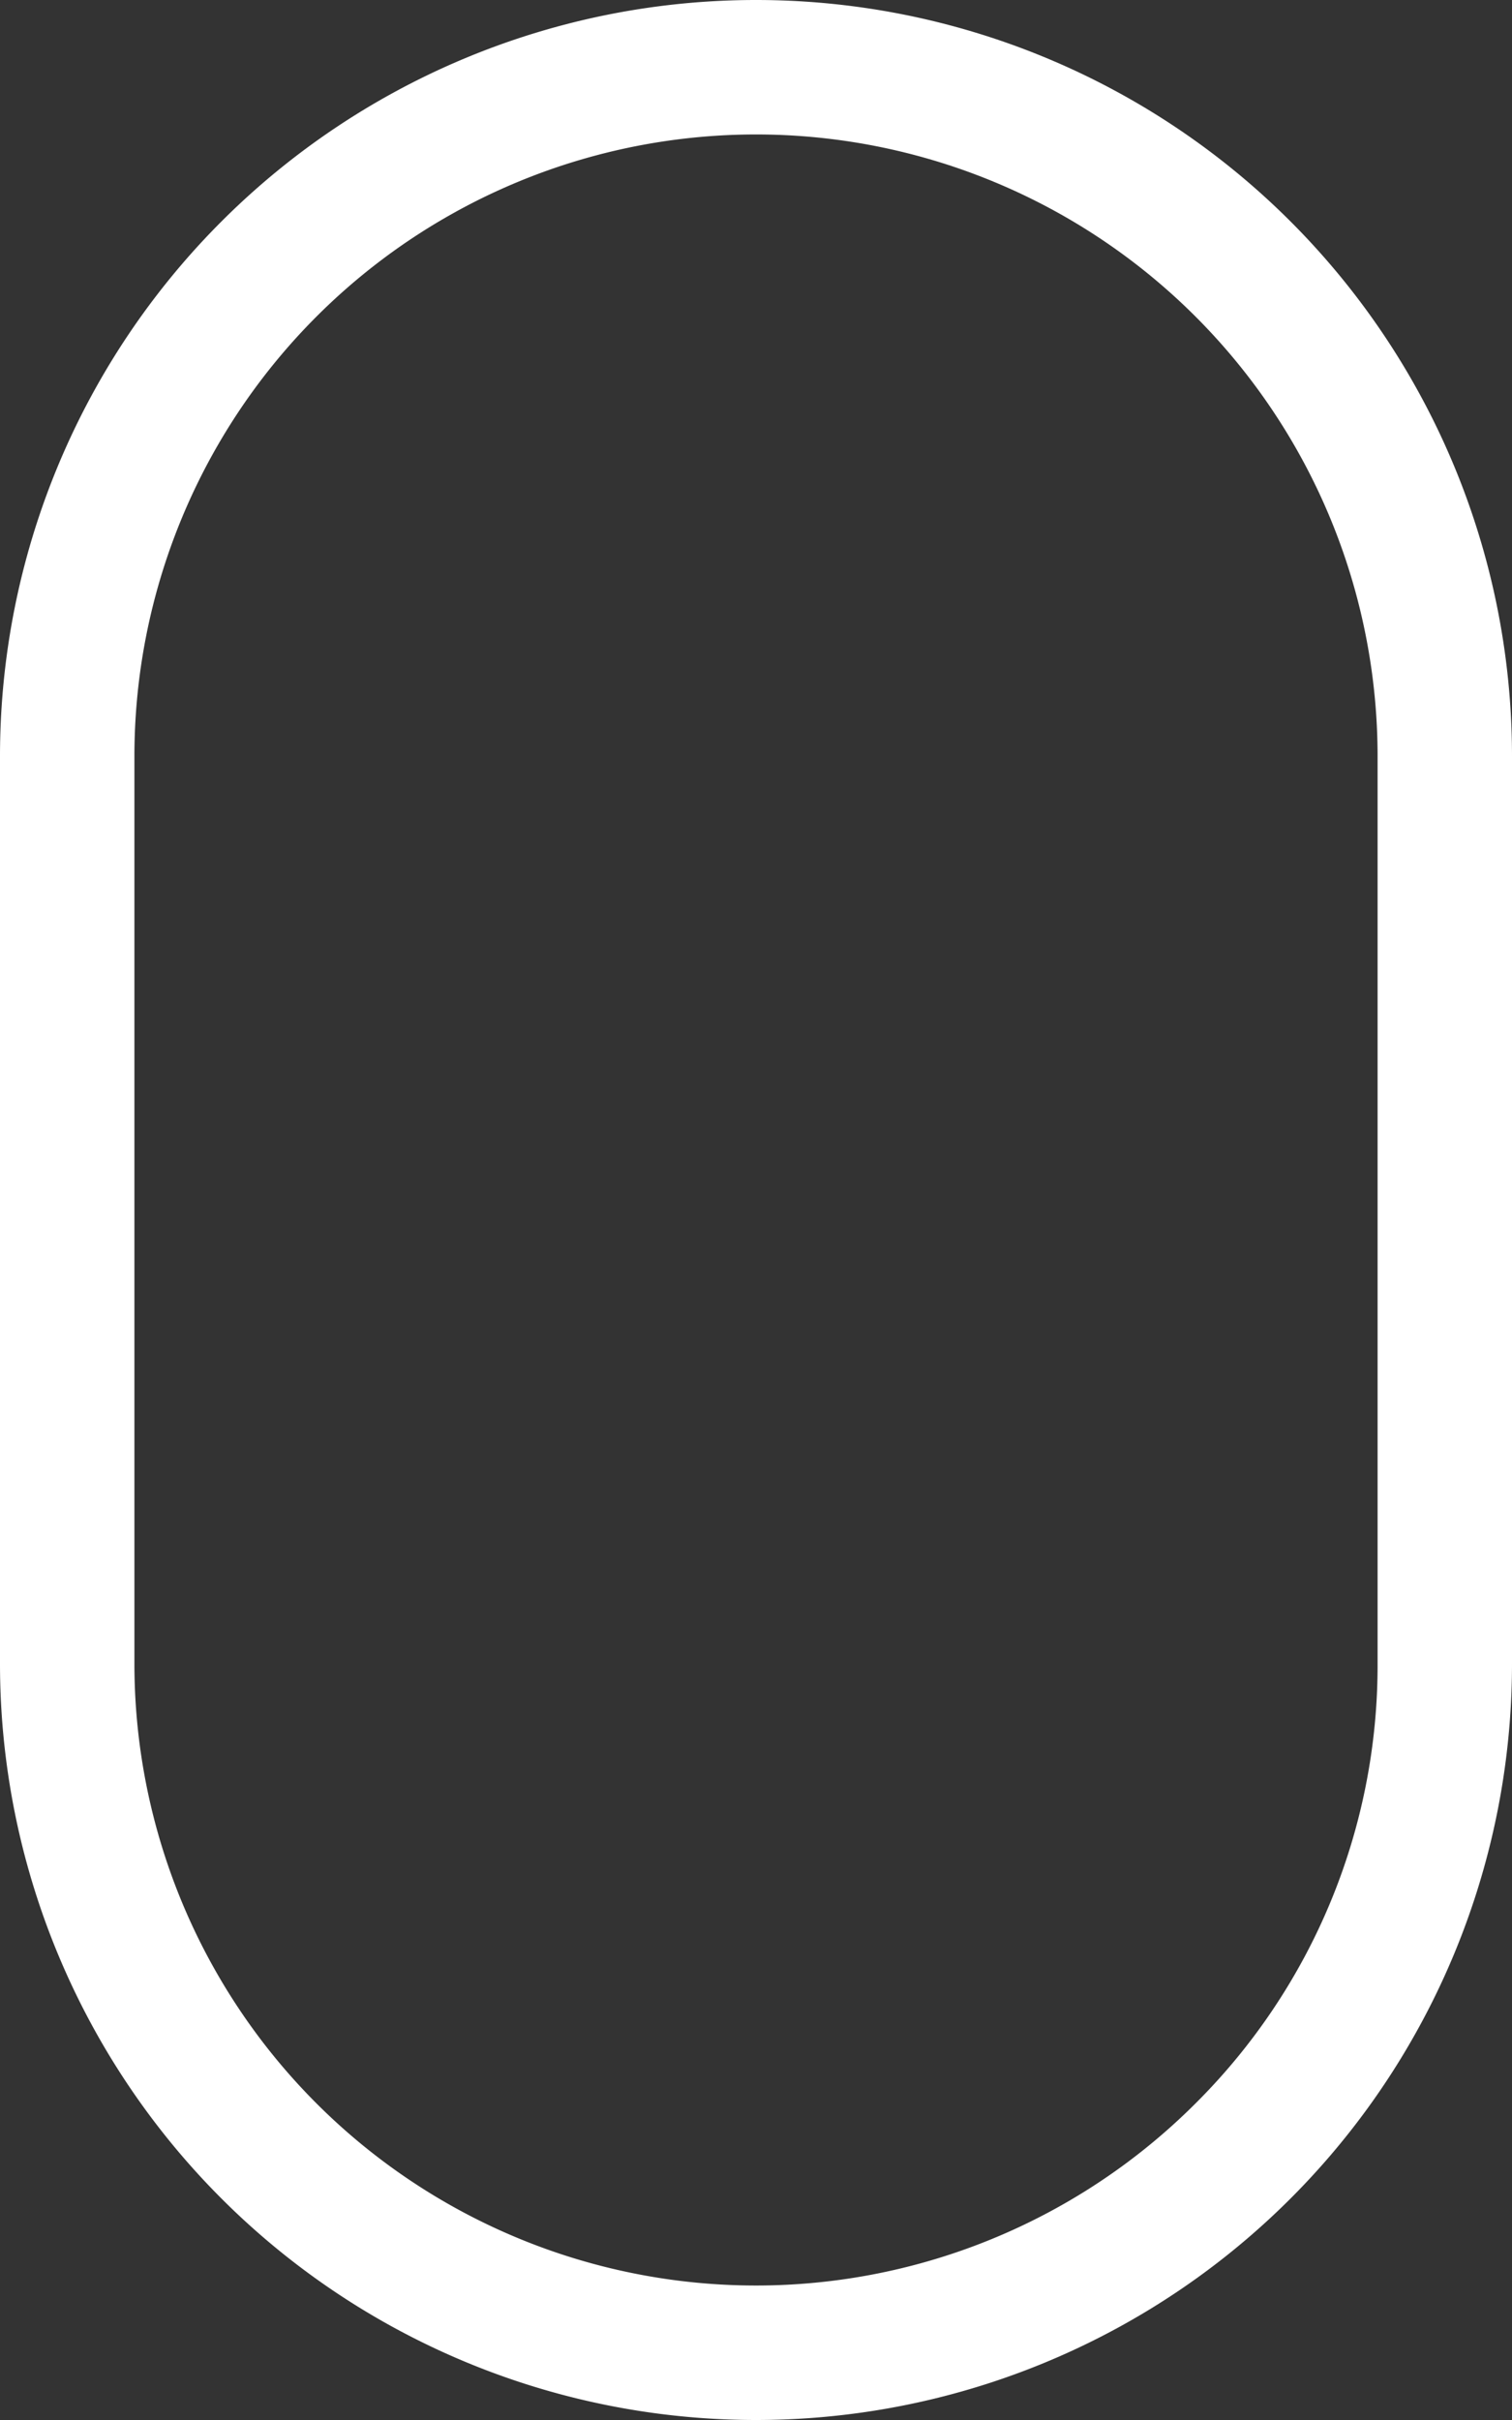 <svg xmlns="http://www.w3.org/2000/svg" width="35.86" height="57.376" viewBox="0 0 35.86 57.376">
  <rect x="0" y="0" width="35.86" height="57.376" fill="#333333" stroke="none"/>
  <path id="사각형_73" data-name="사각형 73" d="M17.93,3.188A14.742,14.742,0,0,0,3.188,17.93V39.446A14.742,14.742,0,0,0,28.354,49.87a14.646,14.646,0,0,0,4.318-10.424V17.93A14.742,14.742,0,0,0,17.93,3.188M17.93,0A17.93,17.93,0,0,1,35.86,17.93V39.446a17.93,17.93,0,1,1-35.86,0V17.93A17.93,17.93,0,0,1,17.93,0Z" fill="#fff"/>
</svg>
